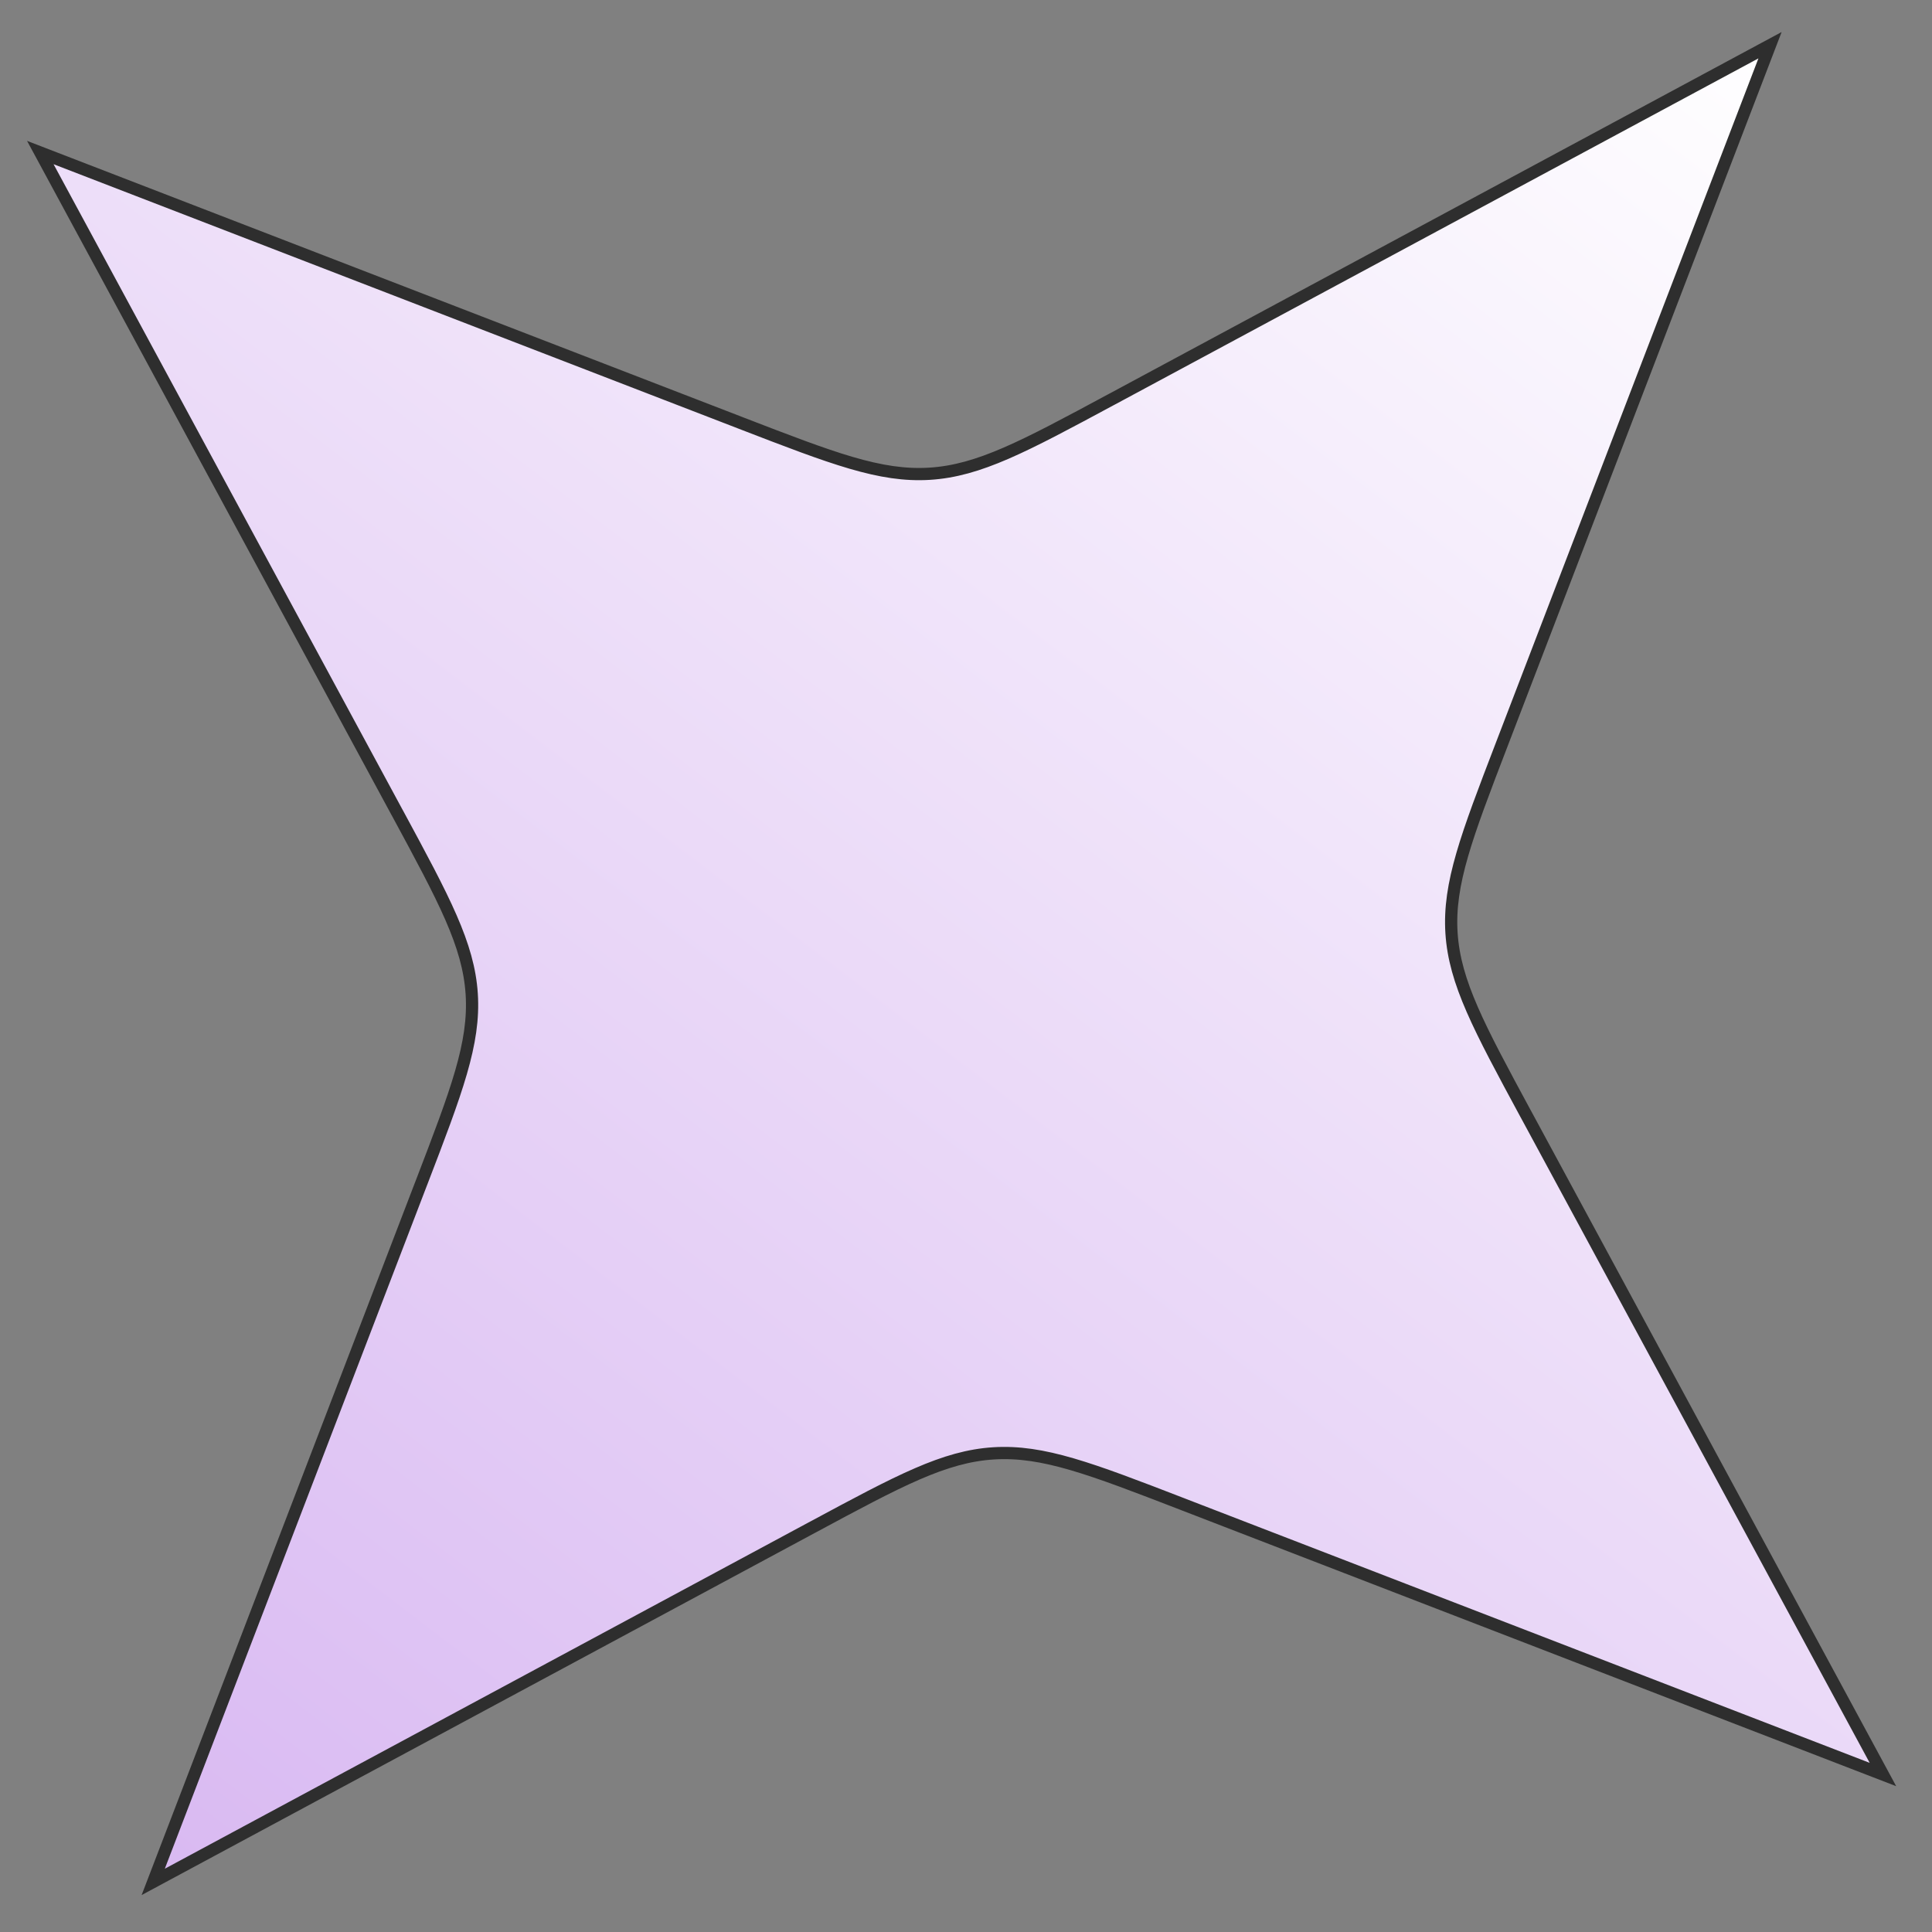 <?xml version="1.0" encoding="UTF-8"?> <svg xmlns="http://www.w3.org/2000/svg" width="43" height="43" viewBox="0 0 43 43" fill="none"><rect x="0" y="0" width="43" height="43" fill="#808080" stroke="none"/> <path d="M18.059 34.005L3.41 41.885L9.368 26.355L9.383 26.317C10.163 24.284 10.57 23.223 10.499 22.123C10.428 21.023 9.887 20.023 8.852 18.108L8.832 18.072L0.897 3.395L16.462 9.404L16.5 9.419C18.531 10.203 19.591 10.613 20.692 10.544C21.792 10.475 22.792 9.937 24.71 8.905L24.746 8.886L39.395 1.006L33.437 16.535L33.422 16.574C32.642 18.607 32.235 19.668 32.306 20.768C32.377 21.868 32.918 22.867 33.953 24.783L33.973 24.819L41.908 39.495L26.343 33.486L26.305 33.471C24.274 32.687 23.214 32.278 22.113 32.347C21.013 32.416 20.013 32.954 18.095 33.986L18.059 34.005Z" fill="url(#paint0_linear_75_150)" stroke="#2E2E2E" stroke-width="0.272"></path> <defs> <linearGradient id="paint0_linear_75_150" x1="-42.744" y1="108.852" x2="39.653" y2="0.712" gradientUnits="userSpaceOnUse"> <stop stop-color="#A051DE"></stop> <stop offset="1" stop-color="white"></stop> </linearGradient> </defs> </svg> 